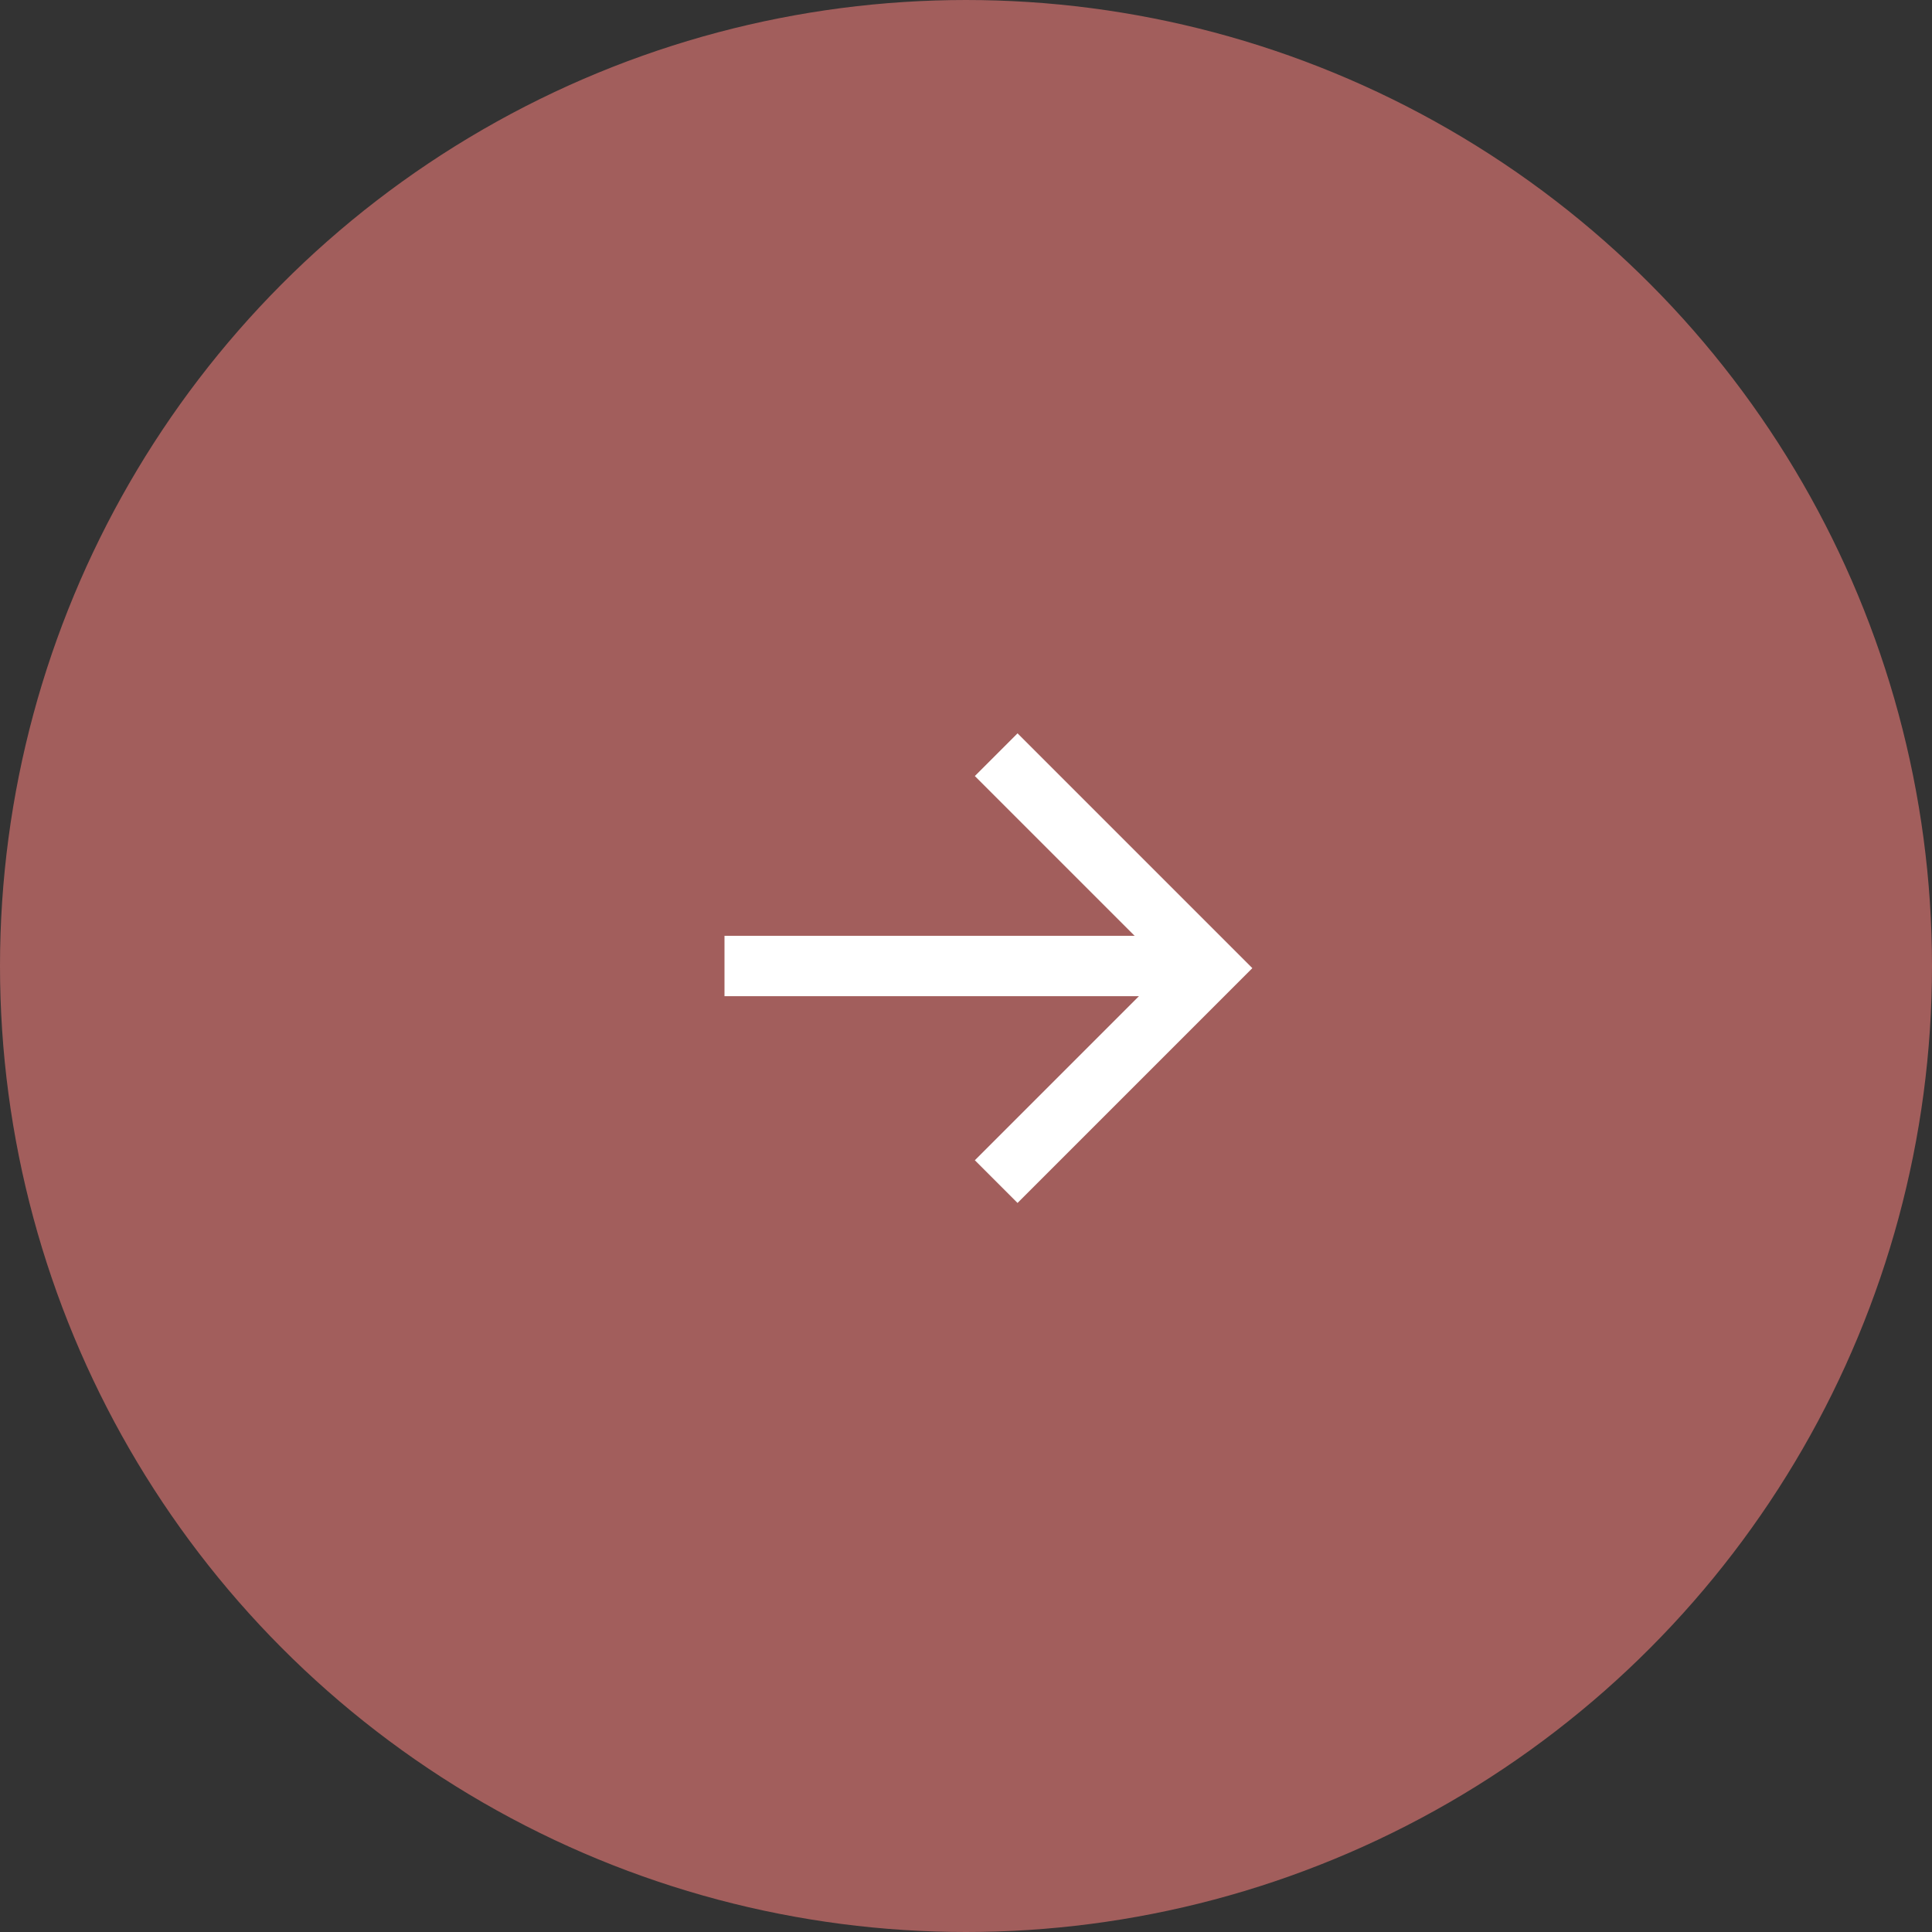 <?xml version="1.0" encoding="UTF-8"?> <svg xmlns="http://www.w3.org/2000/svg" width="64" height="64" viewBox="0 0 64 64" fill="none"><rect x="0" y="0" width="64" height="64" fill="#333333" stroke="none"/> <circle cx="32" cy="32" r="31" fill="#A25E5C" stroke="#A25E5C" stroke-width="2"></circle> <path d="M33 25L40.071 32.071L33 39.142" stroke="white" stroke-width="2"></path> <path d="M39.5 32H24" stroke="white" stroke-width="2"></path> </svg> 